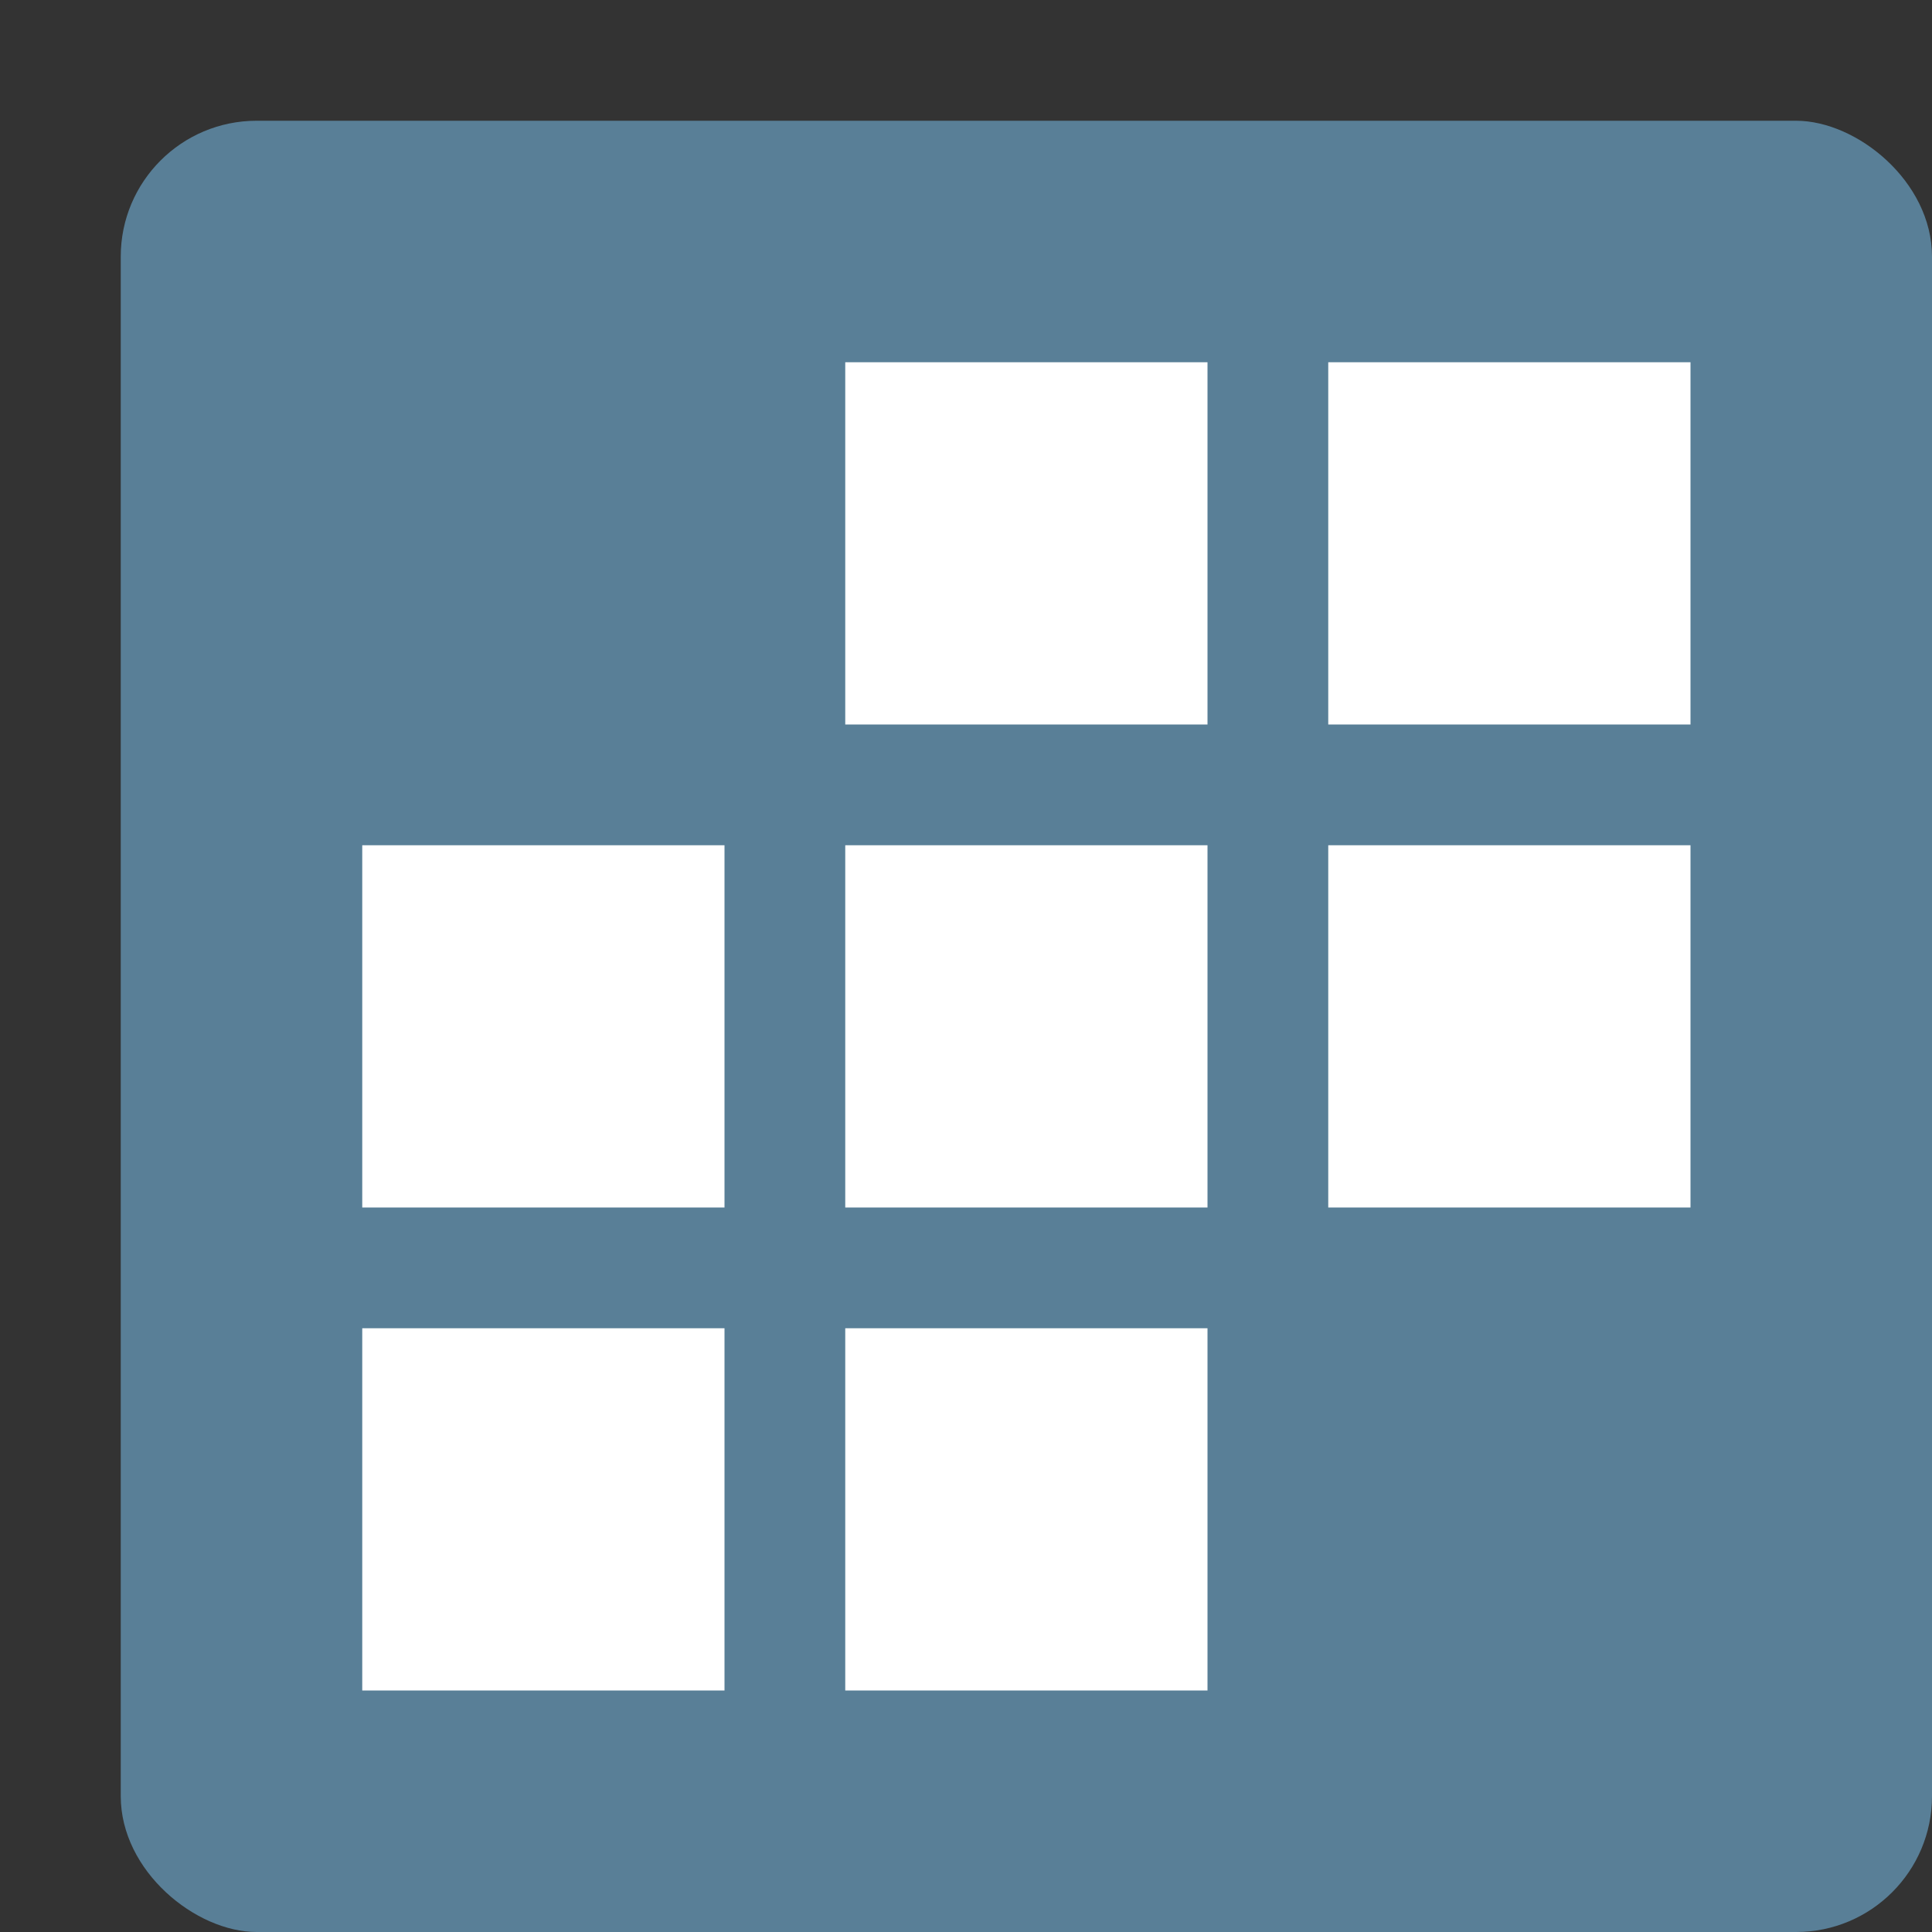 <svg xmlns="http://www.w3.org/2000/svg" width="16" height="16" version="1.1">
 <rect width="100%" height="100%" fill="#333333" stroke="none"/>
 <rect style="fill:#597f97" width="15" height="15" x="-16" y="-16" rx="1.125" ry="1.125" transform="matrix(0,-1,-1,0,0,0)"/>
 <path style="fill:#ffffff" d="m 7,3 v 3 h 3 V 3 Z m 4,0 v 3 h 3 V 3 Z M 3,7 v 3 H 6 V 7 Z m 4,0 v 3 h 3 V 7 Z m 4,0 v 3 h 3 V 7 Z m -8,4 v 3 h 3 v -3 z m 4,0 v 3 h 3 v -3 z"/>
</svg>
